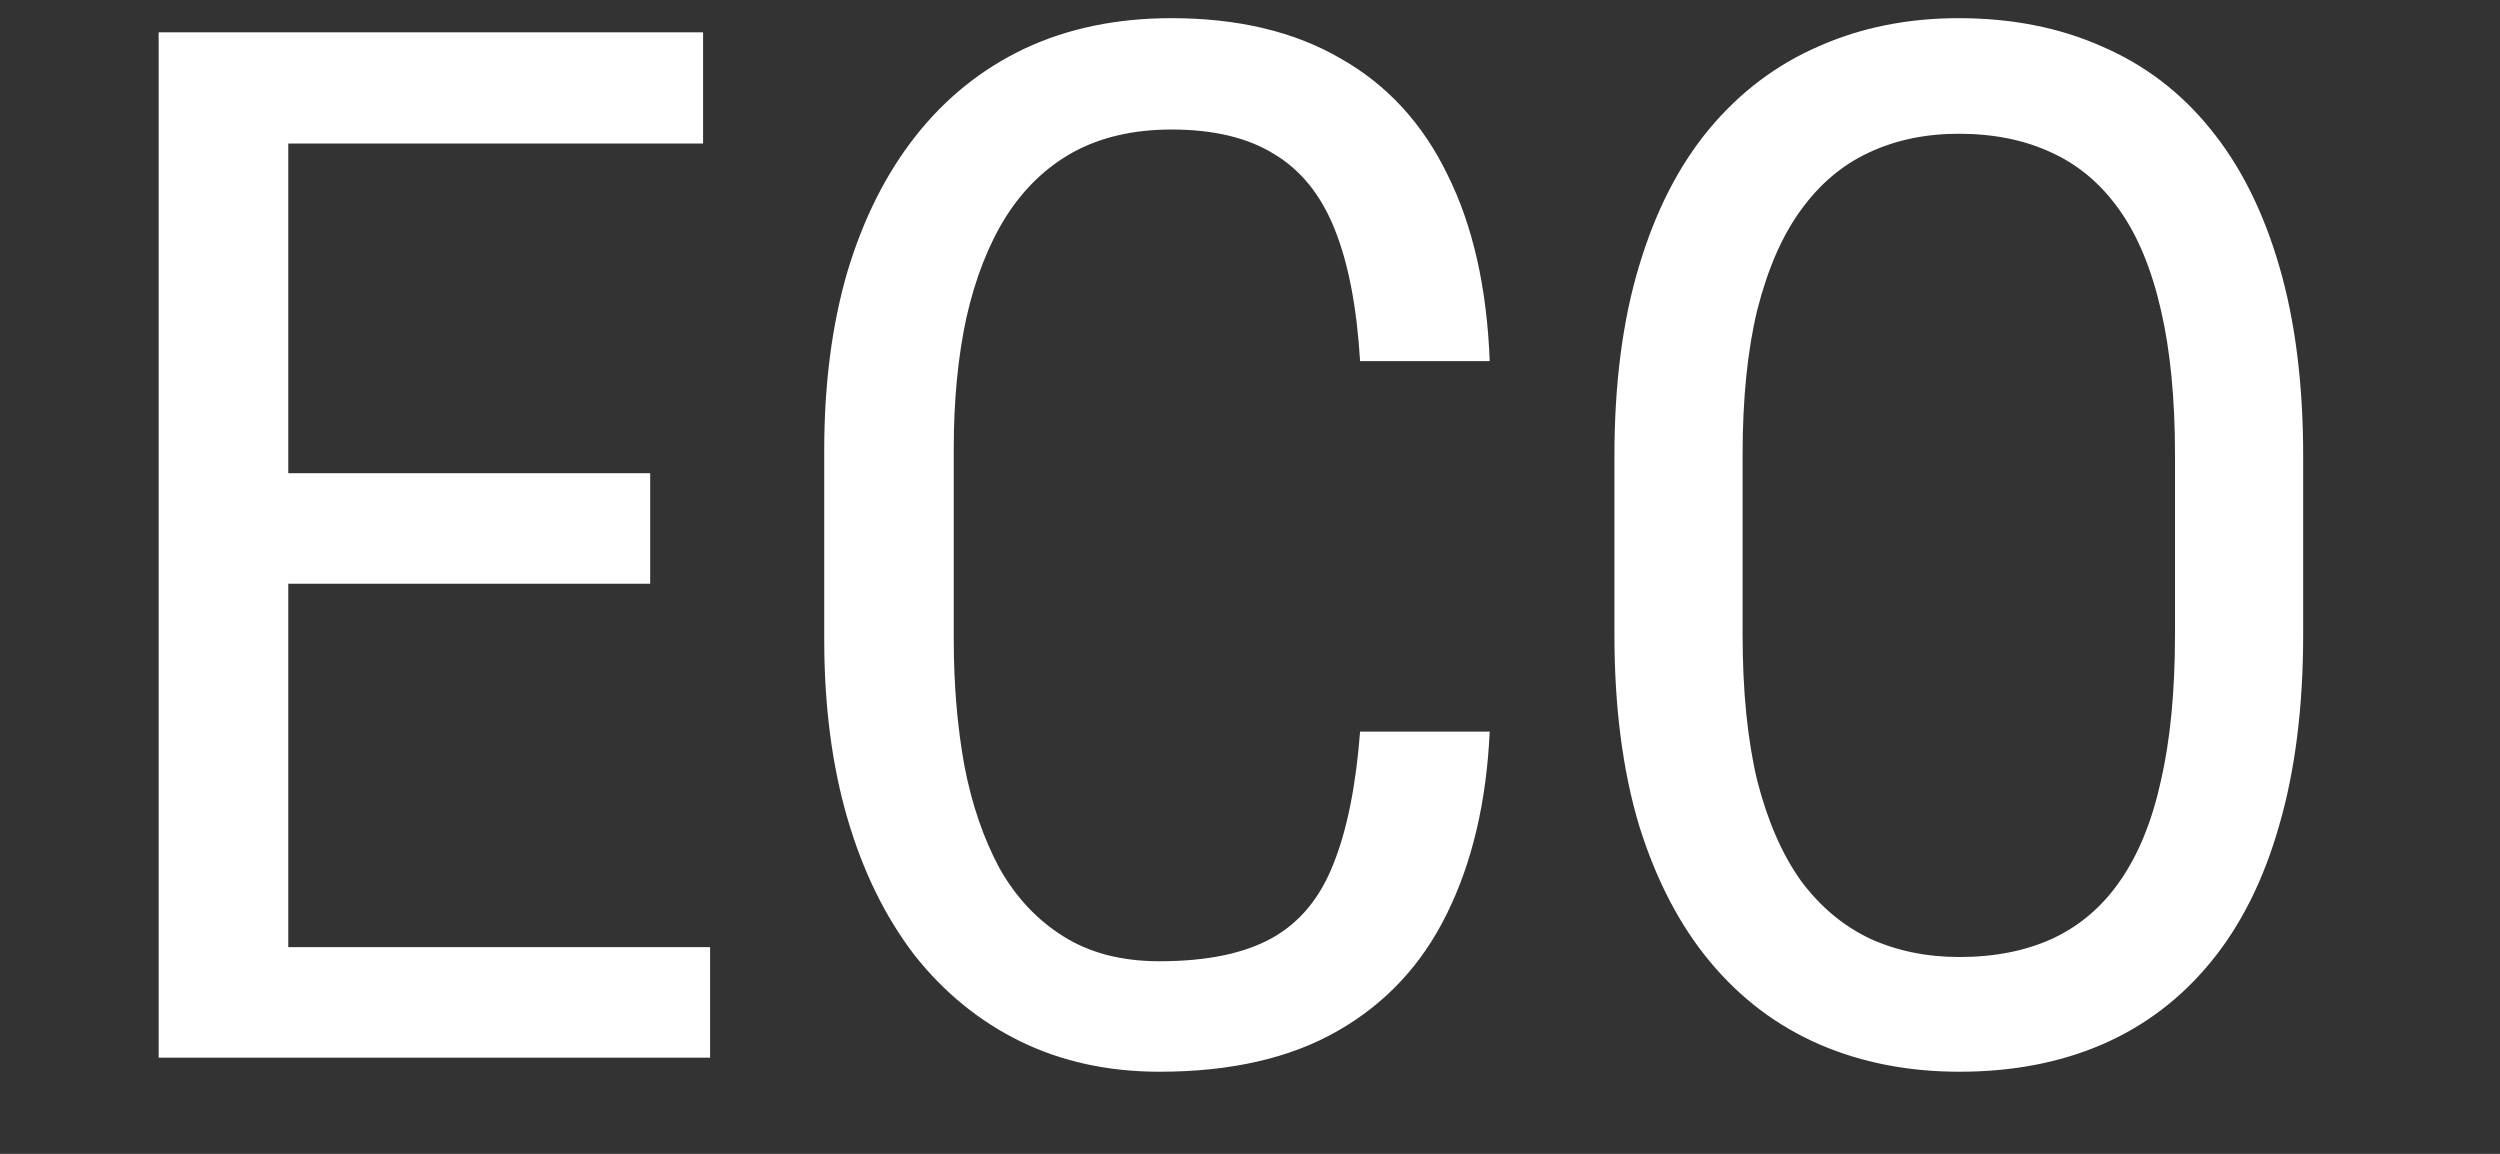 <?xml version="1.0" encoding="UTF-8"?> <svg xmlns="http://www.w3.org/2000/svg" width="26" height="12" viewBox="0 0 26 12" fill="none"><rect x="0" y="0" width="26" height="12" fill="#333333" stroke="none"/><path d="M7.385 9.85V11H2.756V9.85H7.385ZM2.998 0.336V11H1.65V0.336H2.998ZM6.762 4.921V6.071H2.756V4.921H6.762ZM7.312 0.336V1.493H2.756V0.336H7.312ZM14.145 7.609H15.493C15.459 8.341 15.31 8.974 15.046 9.506C14.787 10.033 14.409 10.438 13.911 10.722C13.418 11.005 12.8 11.146 12.058 11.146C11.526 11.146 11.045 11.041 10.615 10.832C10.185 10.622 9.817 10.321 9.509 9.931C9.206 9.535 8.974 9.062 8.813 8.51C8.652 7.958 8.572 7.338 8.572 6.649V4.679C8.572 3.996 8.652 3.378 8.813 2.826C8.979 2.274 9.216 1.803 9.524 1.413C9.836 1.017 10.215 0.714 10.659 0.504C11.108 0.294 11.616 0.189 12.182 0.189C12.876 0.189 13.462 0.329 13.94 0.607C14.424 0.88 14.795 1.283 15.053 1.815C15.317 2.343 15.464 2.99 15.493 3.756H14.145C14.111 3.195 14.023 2.738 13.882 2.387C13.74 2.03 13.53 1.769 13.252 1.603C12.978 1.432 12.622 1.347 12.182 1.347C11.792 1.347 11.452 1.425 11.164 1.581C10.881 1.737 10.647 1.962 10.461 2.255C10.281 2.543 10.144 2.892 10.051 3.302C9.963 3.708 9.919 4.162 9.919 4.665V6.649C9.919 7.118 9.956 7.555 10.029 7.96C10.107 8.366 10.229 8.722 10.395 9.03C10.566 9.333 10.788 9.569 11.062 9.74C11.335 9.911 11.667 9.997 12.058 9.997C12.551 9.997 12.942 9.916 13.23 9.755C13.518 9.594 13.73 9.337 13.867 8.986C14.009 8.634 14.101 8.175 14.145 7.609ZM23.953 4.745V6.598C23.953 7.35 23.87 8.012 23.704 8.583C23.543 9.149 23.306 9.623 22.993 10.004C22.681 10.385 22.305 10.67 21.865 10.861C21.426 11.051 20.93 11.146 20.378 11.146C19.846 11.146 19.36 11.051 18.921 10.861C18.482 10.67 18.103 10.385 17.786 10.004C17.468 9.623 17.222 9.149 17.046 8.583C16.875 8.012 16.79 7.35 16.79 6.598V4.745C16.79 3.993 16.875 3.334 17.046 2.768C17.217 2.196 17.461 1.72 17.778 1.339C18.096 0.958 18.474 0.673 18.914 0.482C19.353 0.287 19.839 0.189 20.371 0.189C20.923 0.189 21.419 0.287 21.858 0.482C22.302 0.673 22.678 0.958 22.986 1.339C23.298 1.72 23.538 2.196 23.704 2.768C23.87 3.334 23.953 3.993 23.953 4.745ZM22.62 6.598V4.73C22.62 4.145 22.571 3.642 22.473 3.222C22.376 2.797 22.232 2.45 22.041 2.182C21.851 1.913 21.616 1.715 21.338 1.588C21.06 1.457 20.737 1.391 20.371 1.391C20.024 1.391 19.712 1.457 19.434 1.588C19.16 1.715 18.926 1.913 18.731 2.182C18.535 2.45 18.384 2.797 18.276 3.222C18.174 3.642 18.123 4.145 18.123 4.73V6.598C18.123 7.189 18.174 7.697 18.276 8.122C18.384 8.541 18.535 8.888 18.731 9.162C18.931 9.43 19.17 9.63 19.448 9.762C19.727 9.889 20.037 9.953 20.378 9.953C20.745 9.953 21.067 9.889 21.345 9.762C21.628 9.63 21.863 9.43 22.048 9.162C22.239 8.888 22.381 8.541 22.473 8.122C22.571 7.697 22.62 7.189 22.62 6.598Z" fill="white"></path></svg> 